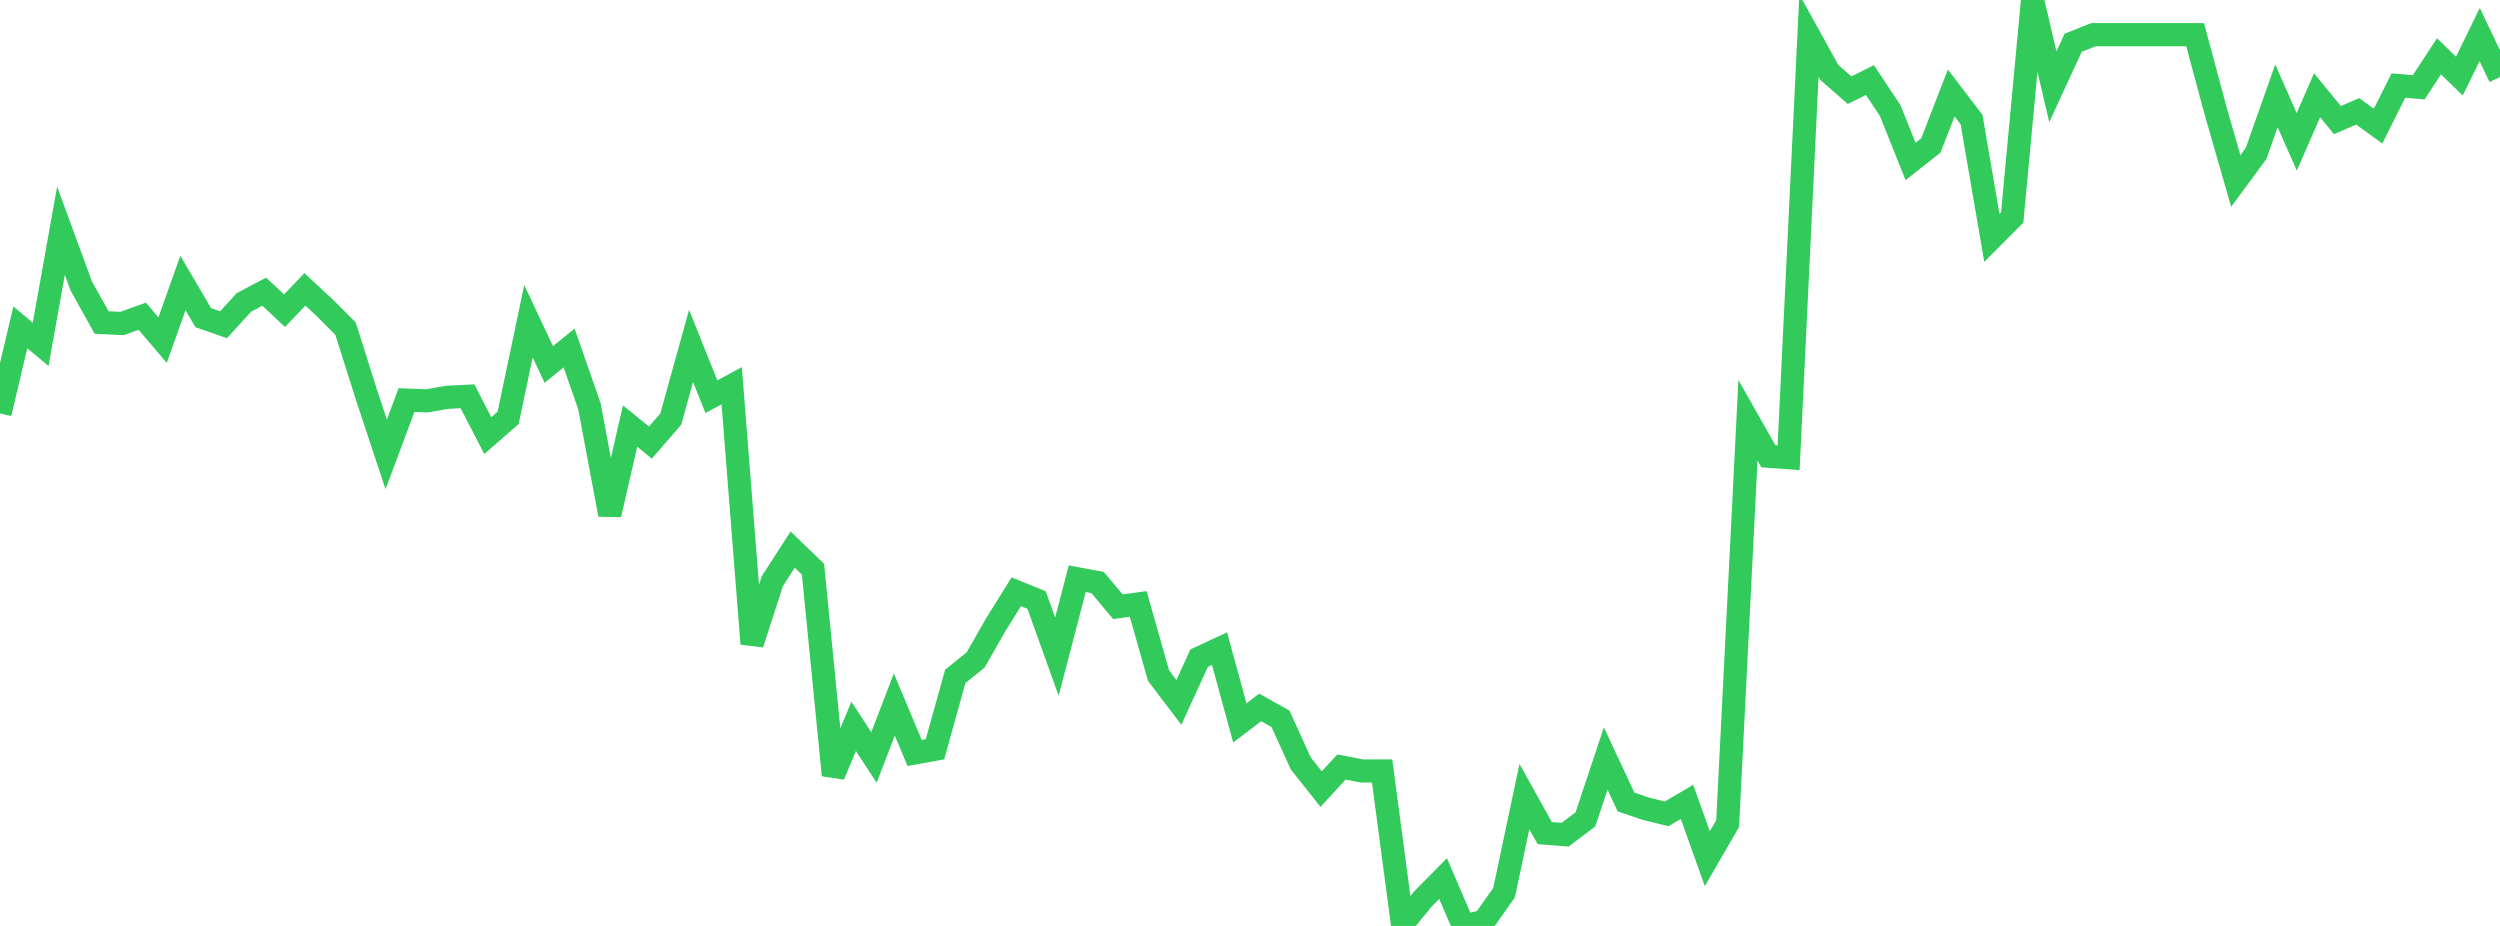 <?xml version="1.0" standalone="no"?>
<!DOCTYPE svg PUBLIC "-//W3C//DTD SVG 1.1//EN" "http://www.w3.org/Graphics/SVG/1.1/DTD/svg11.dtd">

<svg width="135" height="50" viewBox="0 0 135 50" preserveAspectRatio="none" 
  xmlns="http://www.w3.org/2000/svg"
  xmlns:xlink="http://www.w3.org/1999/xlink">


<polyline points="0.0, 22.323 1.098, 17.677 2.195, 18.593 3.293, 12.46 4.39, 15.447 5.488, 17.416 6.585, 17.469 7.683, 17.077 8.78, 18.367 9.878, 15.283 10.976, 17.154 12.073, 17.537 13.171, 16.33 14.268, 15.751 15.366, 16.777 16.463, 15.626 17.561, 16.645 18.659, 17.745 19.756, 21.219 20.854, 24.539 21.951, 21.604 23.049, 21.647 24.146, 21.456 25.244, 21.4 26.341, 23.522 27.439, 22.563 28.537, 17.345 29.634, 19.681 30.732, 18.791 31.829, 21.939 32.927, 27.79 34.024, 23.008 35.122, 23.9 36.22, 22.632 37.317, 18.68 38.415, 21.421 39.512, 20.831 40.61, 34.768 41.707, 31.38 42.805, 29.677 43.902, 30.738 45.0, 41.858 46.098, 39.224 47.195, 40.904 48.293, 38.042 49.39, 40.66 50.488, 40.461 51.585, 36.523 52.683, 35.639 53.78, 33.72 54.878, 31.956 55.976, 32.401 57.073, 35.459 58.171, 31.253 59.268, 31.455 60.366, 32.763 61.463, 32.613 62.561, 36.483 63.659, 37.929 64.756, 35.536 65.854, 35.026 66.951, 39.037 68.049, 38.202 69.146, 38.815 70.244, 41.228 71.341, 42.609 72.439, 41.42 73.537, 41.632 74.634, 41.632 75.732, 49.898 76.829, 48.552 77.927, 47.441 79.024, 50.0 80.122, 49.759 81.22, 48.203 82.317, 43.015 83.415, 44.987 84.512, 45.073 85.61, 44.252 86.707, 40.959 87.805, 43.307 88.902, 43.679 90.0, 43.947 91.098, 43.301 92.195, 46.372 93.293, 44.475 94.39, 22.697 95.488, 24.636 96.585, 24.717 97.683, 1.928 98.78, 3.909 99.878, 4.87 100.976, 4.326 102.073, 5.975 103.171, 8.72 104.268, 7.852 105.366, 5.02 106.463, 6.459 107.561, 12.842 108.659, 11.741 109.756, 0.0 110.854, 4.685 111.951, 2.308 113.049, 1.872 114.146, 1.872 115.244, 1.872 116.341, 1.872 117.439, 1.872 118.537, 1.872 119.634, 5.957 120.732, 9.776 121.829, 8.286 122.927, 5.175 124.024, 7.662 125.122, 5.144 126.22, 6.484 127.317, 6.012 128.415, 6.812 129.512, 4.619 130.61, 4.714 131.707, 3.042 132.805, 4.109 133.902, 1.866 135.0, 4.161" fill="none" stroke="#32ca5b" stroke-width="1.25"/>

</svg>